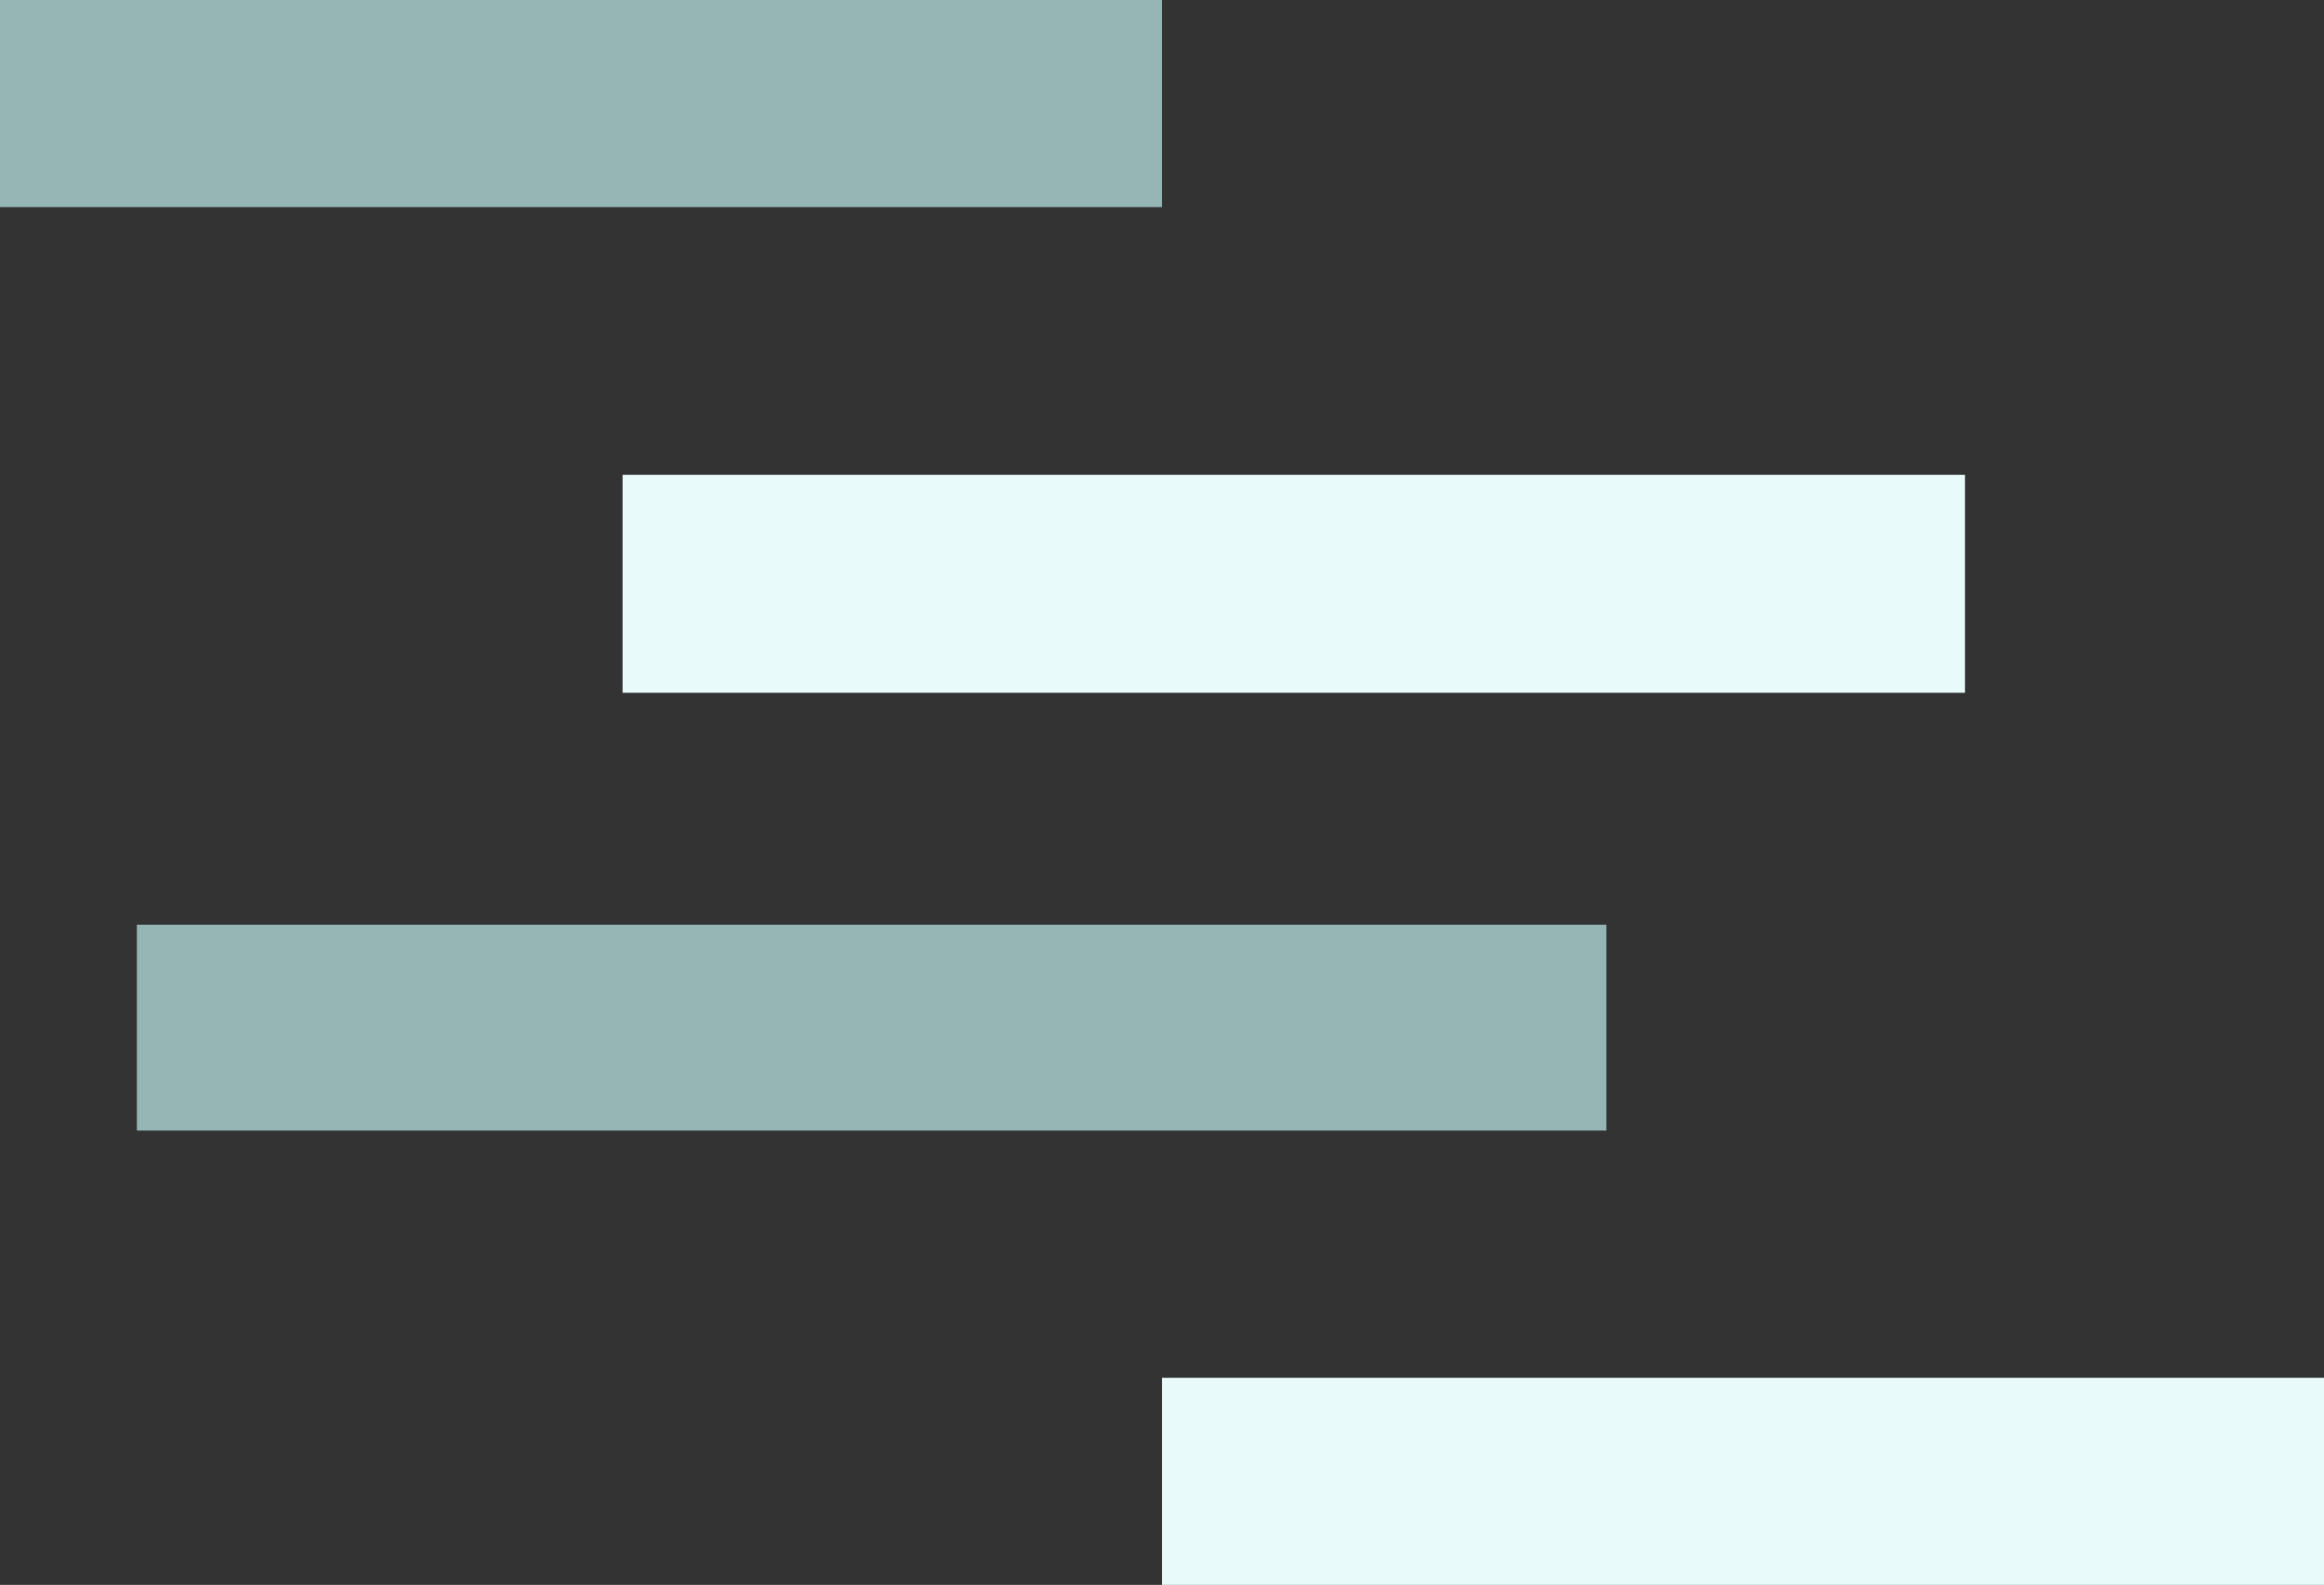 <?xml version="1.0" encoding="UTF-8"?>
<svg id="Layer_1" data-name="Layer 1" xmlns="http://www.w3.org/2000/svg" viewBox="0 0 1440 982">
  <rect x="0" y="0" width="1440" height="982" fill="#333333" stroke="none"/>
  <defs>
    <style>
      .cls-1 {
        fill: rgba(203, 252, 250, .65);
      }

      .cls-1, .cls-2 {
        stroke-width: 0px;
      }

      .cls-2 {
        fill: #e8fafa;
      }
    </style>
  </defs>
  <path class="cls-2" d="m385.79,294.18h831.74v135.07H385.79v-135.07Z"/>
  <path class="cls-1" d="m84.82,572.97h910.53v127.53H84.82v-127.53Z"/>
  <path class="cls-1" d="m0,0h720v128.31H0V0Z"/>
  <path class="cls-2" d="m720,853.69h720v128.31h-720v-128.31Z"/>
</svg>